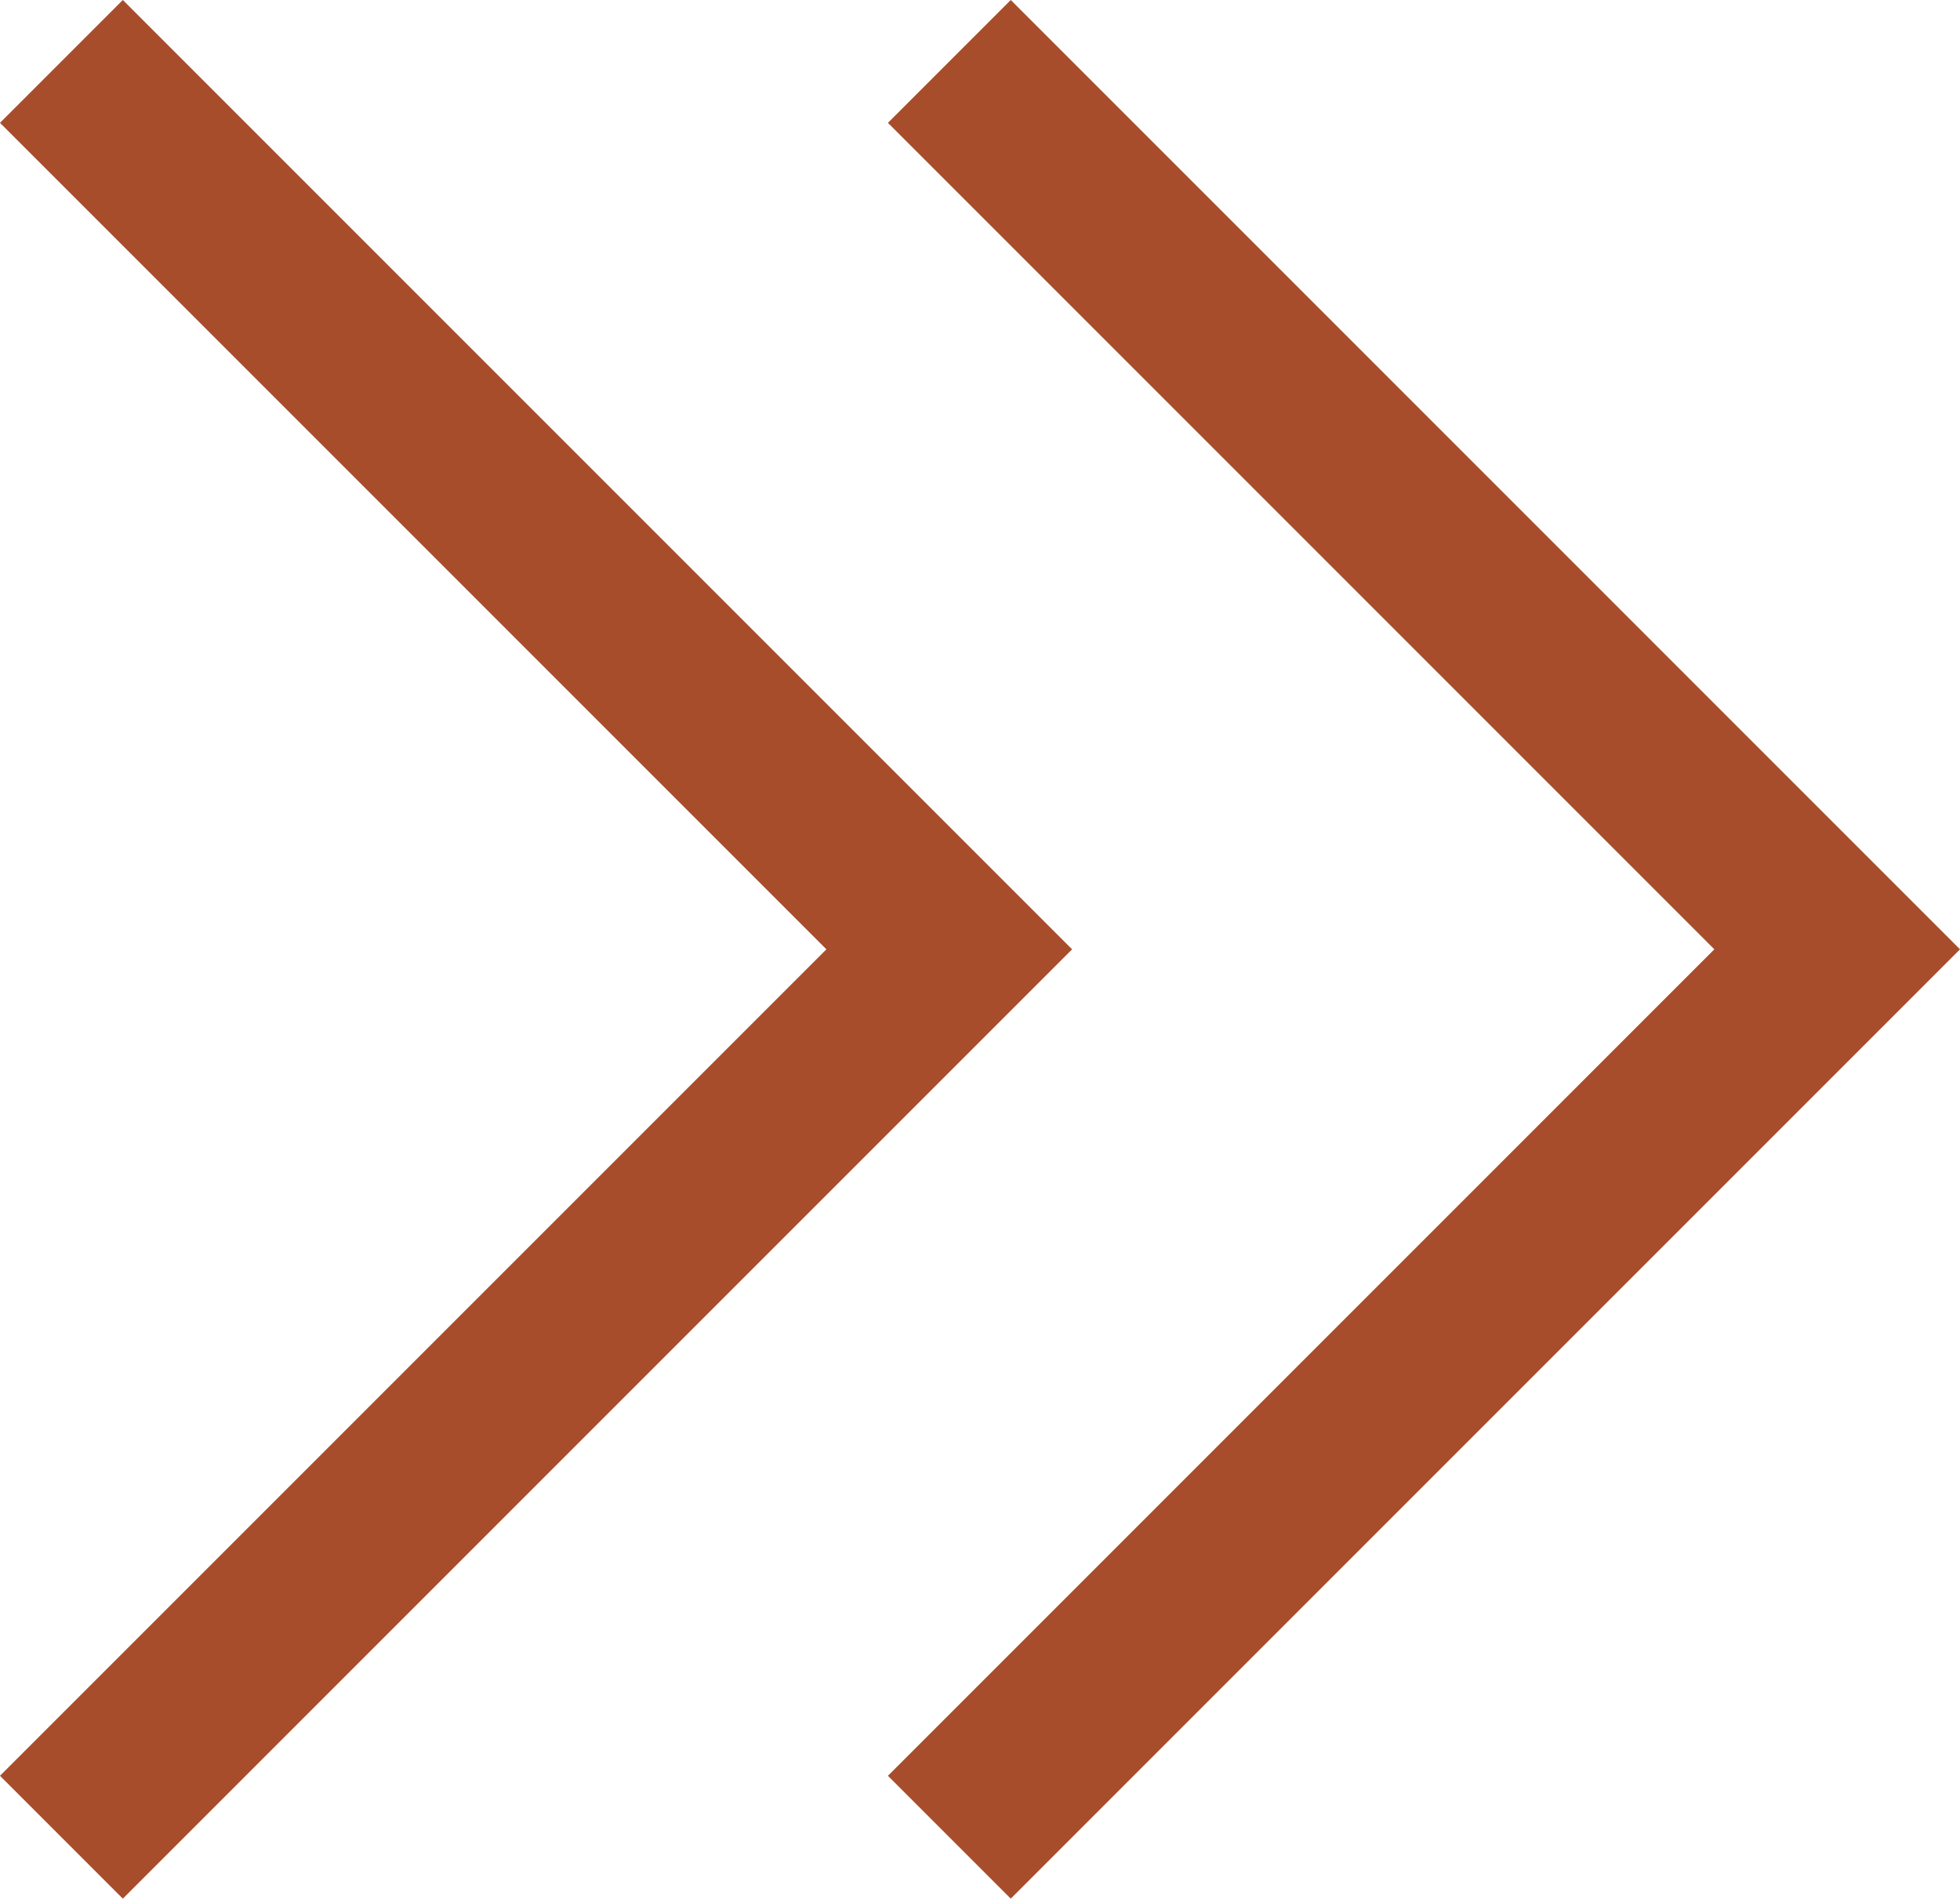 <svg xmlns="http://www.w3.org/2000/svg" width="22.564" height="21.856" viewBox="0 0 22.564 21.856"><defs><style>.a{fill:none;stroke:#a84d2b;stroke-width:2px;}</style></defs><g transform="translate(0.707 21.149) rotate(-90)"><g transform="translate(366.442 -1829.336) rotate(90)"><g transform="translate(1839.558 366.442) rotate(-90)"><path class="a" d="M8845.508,1646l10.221,10.221L8865.95,1646" transform="translate(-8845.508 -1646)"/></g><g transform="translate(1829.336 366.442) rotate(-90)"><path class="a" d="M8845.508,1646l10.221,10.221L8865.95,1646" transform="translate(-8845.508 -1646)"/></g></g></g></svg>